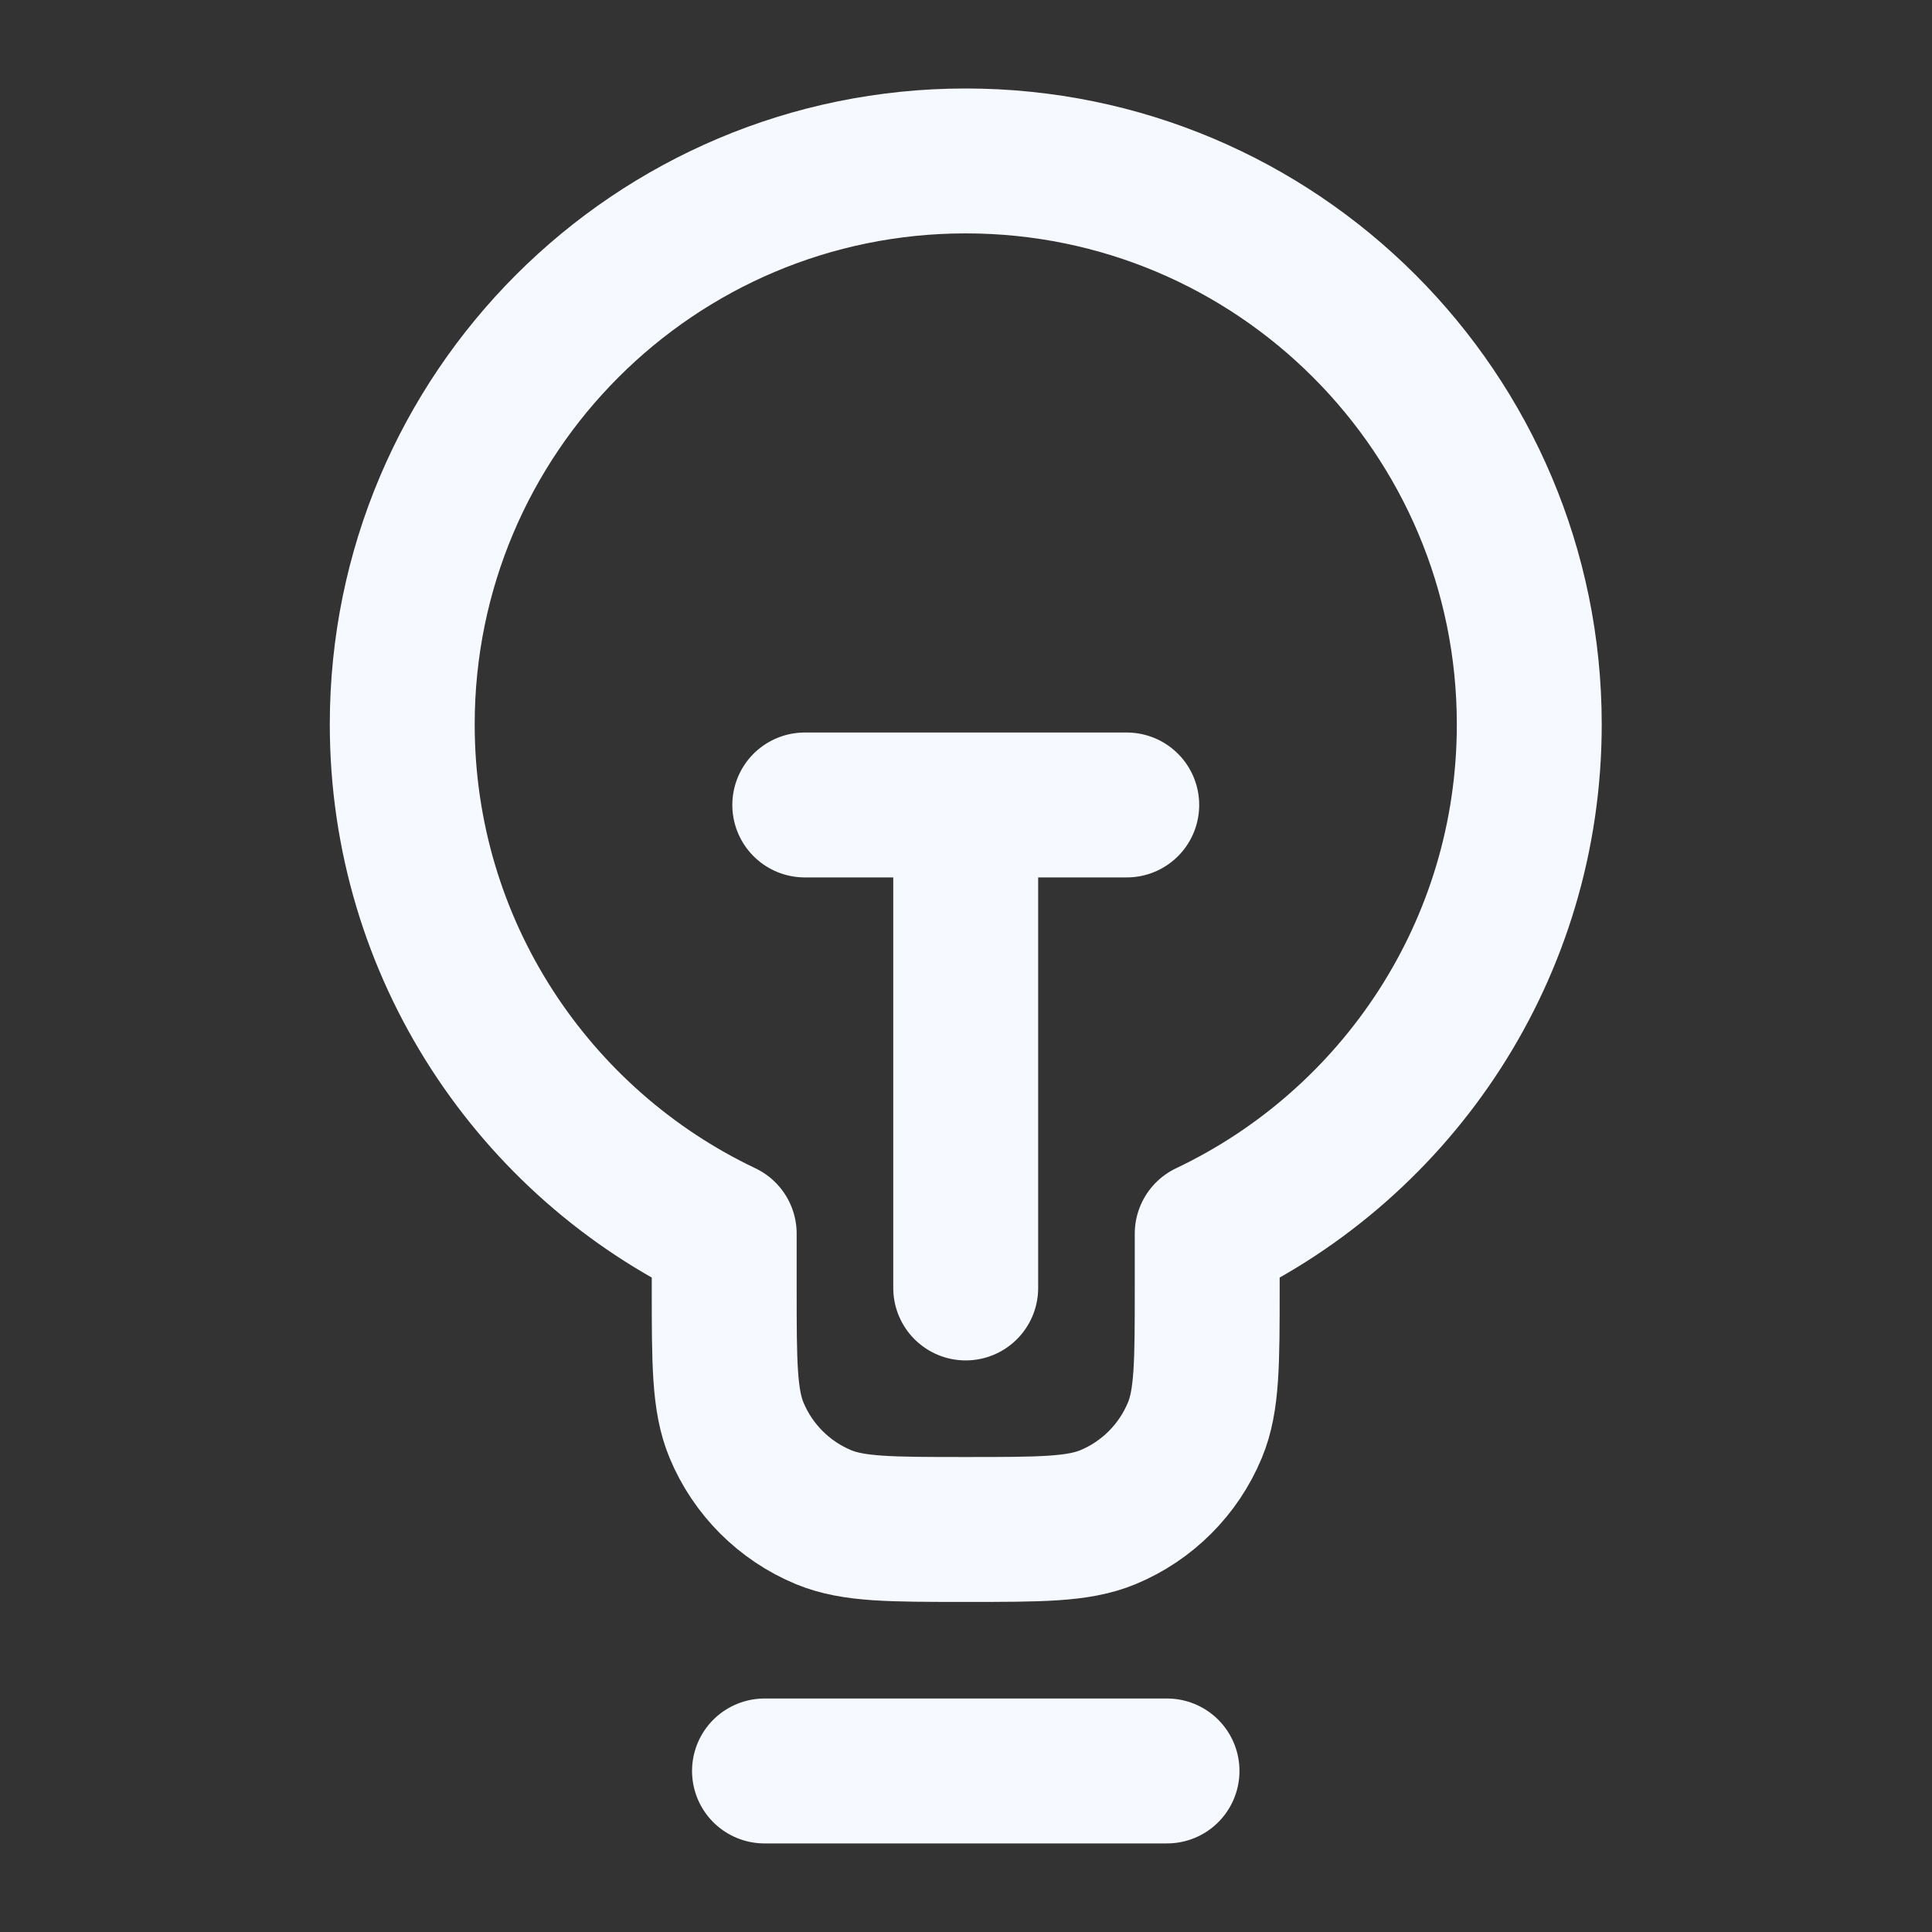 <svg width="20" height="20" viewBox="0 0 20 20" fill="none" xmlns="http://www.w3.org/2000/svg">
<rect x="0" y="0" width="20" height="20" fill="#333333" stroke="none"/>
<path d="M7.914 18.333H12.081M8.331 8.333H11.664M9.997 8.333L9.997 13.333M12.497 12.771C14.468 11.835 15.831 9.826 15.831 7.499C15.831 4.278 13.219 1.666 9.997 1.666C6.776 1.666 4.164 4.278 4.164 7.499C4.164 9.826 5.527 11.835 7.497 12.771V13.333C7.497 14.109 7.497 14.498 7.624 14.804C7.793 15.212 8.118 15.537 8.526 15.706C8.833 15.833 9.221 15.833 9.997 15.833C10.774 15.833 11.162 15.833 11.469 15.706C11.877 15.537 12.201 15.212 12.37 14.804C12.497 14.498 12.497 14.109 12.497 13.333V12.771Z" stroke="#F6F9FF" stroke-width="1.5" stroke-linecap="round" stroke-linejoin="round"/>
</svg>
